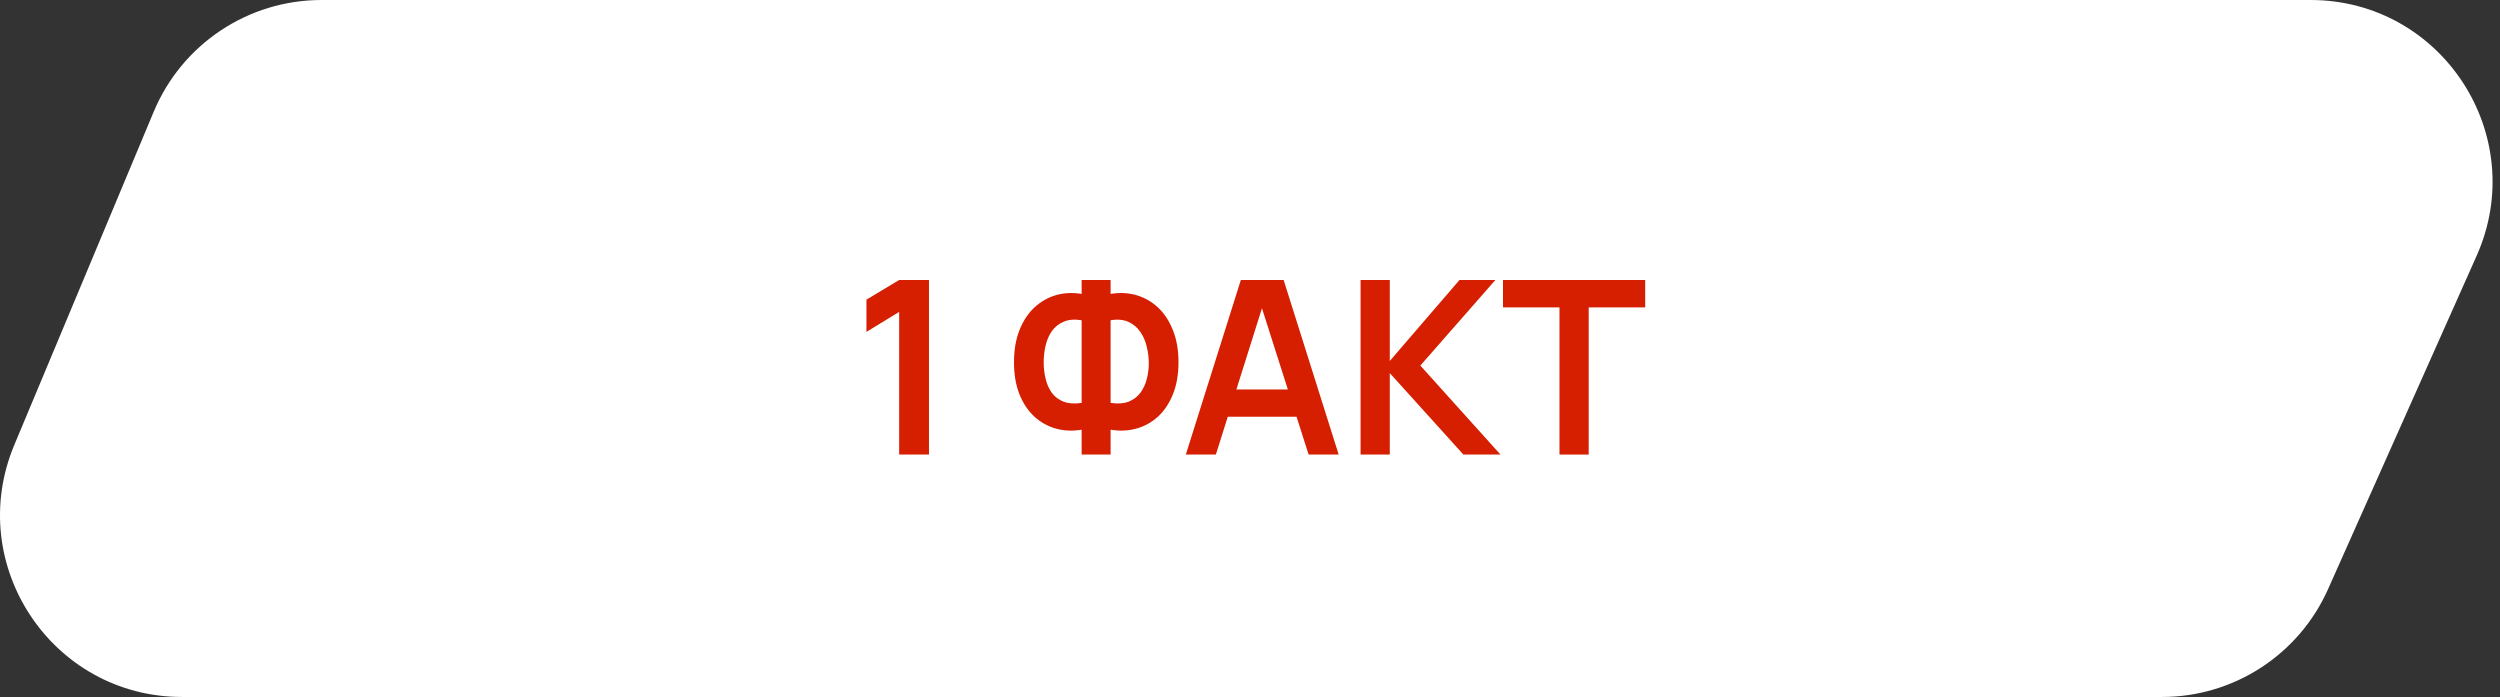 <?xml version="1.0" encoding="UTF-8"?> <svg xmlns="http://www.w3.org/2000/svg" width="165" height="46" viewBox="0 0 165 46" fill="none"><rect x="0" y="0" width="165" height="46" fill="#333333" stroke="none"/><path d="M10.148 7.368C12.016 2.905 16.38 0 21.218 0H152.496C161.186 0 166.994 8.949 163.457 16.885L153.651 38.885C151.722 43.213 147.428 46 142.69 46H12.012C3.442 46 -2.366 37.274 0.943 29.368L10.148 7.368Z" fill="white"></path><path d="M59.345 30V20.584L57.185 21.904V19.776L59.345 18.48H61.313V30H59.345Z" fill="#D61E01"></path><path d="M71.388 30V28.36C70.796 28.461 70.231 28.437 69.692 28.288C69.159 28.139 68.684 27.875 68.268 27.496C67.852 27.112 67.524 26.621 67.284 26.024C67.044 25.421 66.924 24.717 66.924 23.912C66.924 23.107 67.044 22.4 67.284 21.792C67.524 21.184 67.852 20.685 68.268 20.296C68.684 19.907 69.159 19.635 69.692 19.48C70.231 19.325 70.796 19.299 71.388 19.4V18.48H73.3V19.4C73.892 19.299 74.457 19.325 74.996 19.48C75.535 19.635 76.012 19.907 76.428 20.296C76.844 20.685 77.172 21.184 77.412 21.792C77.657 22.4 77.78 23.107 77.78 23.912C77.78 24.717 77.657 25.421 77.412 26.024C77.172 26.621 76.844 27.112 76.428 27.496C76.012 27.875 75.535 28.139 74.996 28.288C74.457 28.437 73.892 28.461 73.3 28.36V30H71.388ZM71.388 26.592V21.136C70.924 21.061 70.529 21.093 70.204 21.232C69.884 21.365 69.625 21.571 69.428 21.848C69.236 22.12 69.097 22.437 69.012 22.8C68.927 23.163 68.884 23.533 68.884 23.912C68.884 24.291 68.927 24.656 69.012 25.008C69.097 25.36 69.236 25.669 69.428 25.936C69.625 26.197 69.884 26.389 70.204 26.512C70.529 26.635 70.924 26.661 71.388 26.592ZM73.3 26.592C73.769 26.661 74.164 26.635 74.484 26.512C74.804 26.384 75.063 26.189 75.26 25.928C75.457 25.667 75.599 25.365 75.684 25.024C75.775 24.683 75.82 24.331 75.82 23.968C75.82 23.605 75.775 23.243 75.684 22.88C75.599 22.512 75.457 22.187 75.26 21.904C75.063 21.616 74.804 21.397 74.484 21.248C74.164 21.099 73.769 21.061 73.3 21.136V26.592Z" fill="#D61E01"></path><path d="M78.264 30L81.896 18.48H84.72L88.352 30H86.368L83.072 19.664H83.504L80.248 30H78.264ZM80.288 27.504V25.704H86.336V27.504H80.288Z" fill="#D61E01"></path><path d="M89.798 30V18.48H91.726V23.824L96.326 18.48H98.694L93.742 24.128L99.03 30H96.582L91.726 24.624V30H89.798Z" fill="#D61E01"></path><path d="M102.926 30V20.288H99.198V18.48H108.582V20.288H104.854V30H102.926Z" fill="#D61E01"></path></svg> 